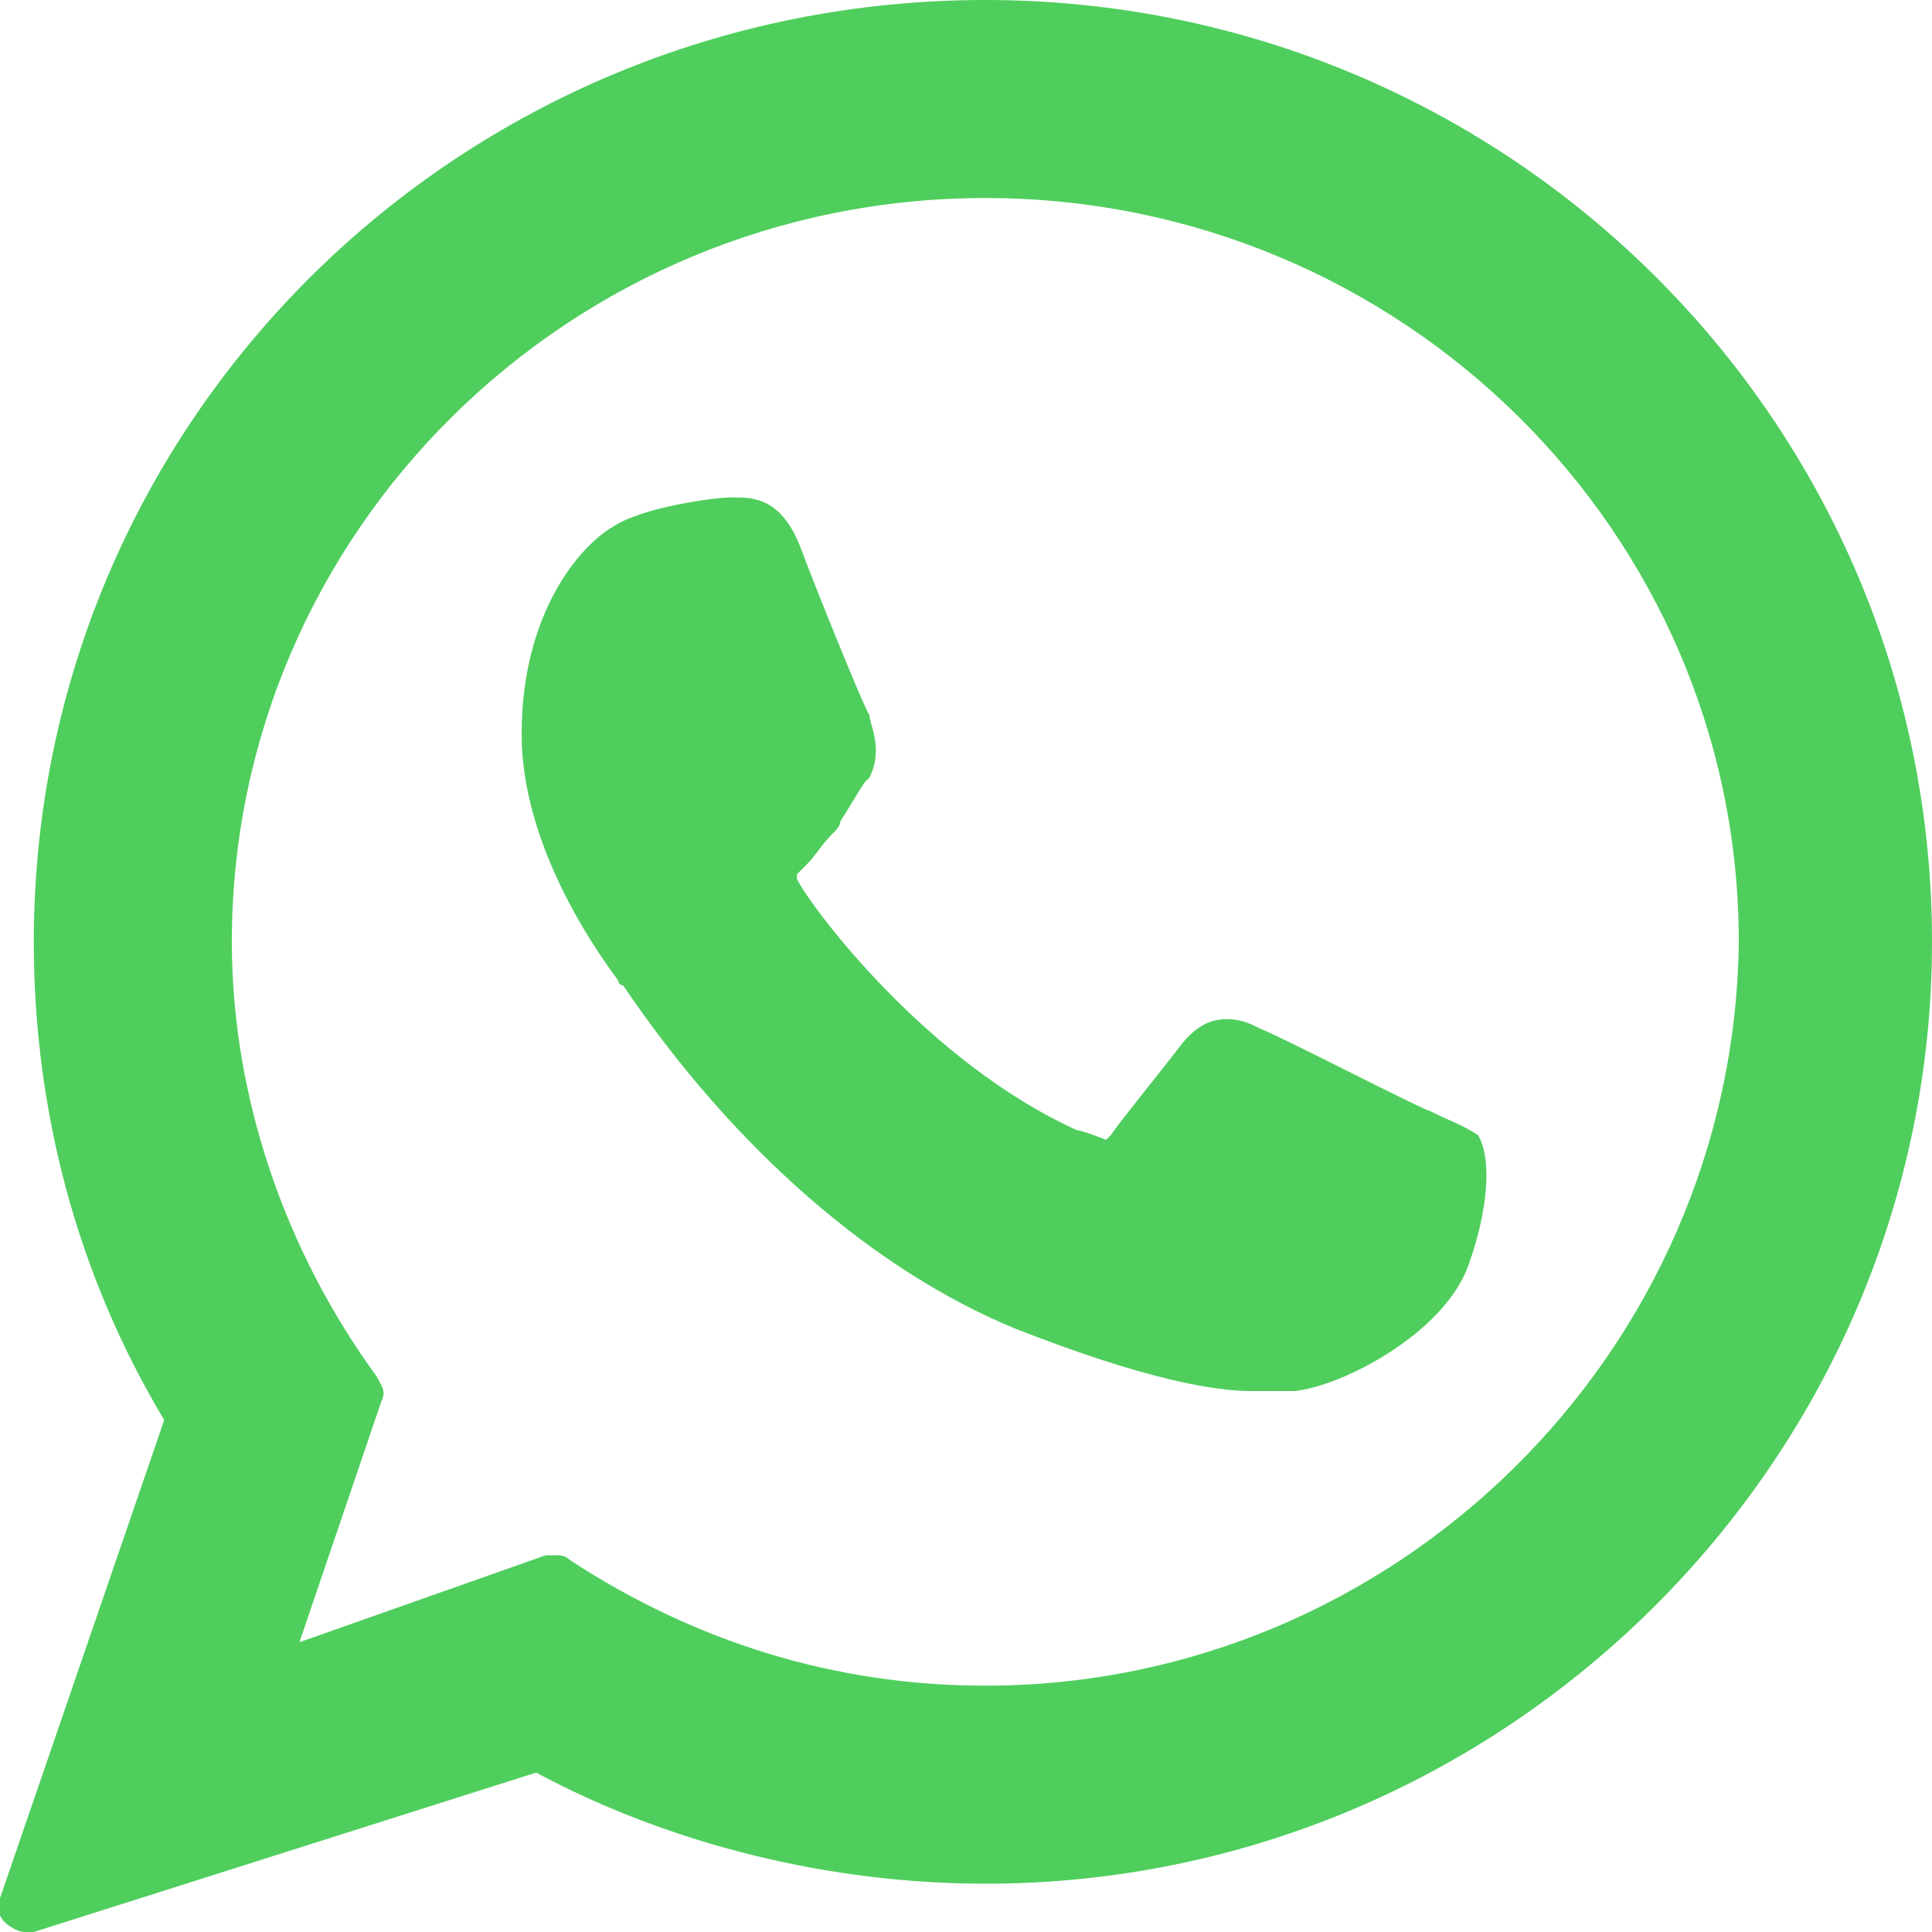 <?xml version="1.0" encoding="utf-8"?>
<!-- Generator: Adobe Illustrator 26.0.1, SVG Export Plug-In . SVG Version: 6.00 Build 0)  -->
<svg version="1.1" id="Layer_1" xmlns="http://www.w3.org/2000/svg" xmlns:xlink="http://www.w3.org/1999/xlink" x="0px" y="0px"
	 viewBox="0 0 40 40" style="enable-background:new 0 0 40 40;" xml:space="preserve">
<style type="text/css">
	.st0{fill:#4FCE5D;}
</style>
<g id="XMLID_468_">
	<path id="XMLID_469_" class="st0" d="M29.6,23c-0.1,0-3-1.5-3.5-1.7c-0.2-0.1-0.4-0.2-0.7-0.2c-0.4,0-0.7,0.2-1,0.6
		s-1.2,1.5-1.4,1.8l-0.1,0.1c0,0-0.5-0.2-0.6-0.2c-3.1-1.4-5.5-4.6-5.8-5.2c0-0.1,0-0.1,0-0.1s0.1-0.1,0.2-0.2
		c0.2-0.2,0.3-0.4,0.5-0.6c0.1-0.1,0.2-0.2,0.2-0.3c0.2-0.3,0.3-0.5,0.5-0.8l0.1-0.1c0.3-0.6,0-1.1,0-1.3c-0.1-0.1-1.3-3.1-1.4-3.4
		c-0.3-0.8-0.7-1.1-1.3-1.1c-0.1,0,0,0-0.2,0c-0.3,0-1.8,0.2-2.4,0.6c-0.7,0.4-1.9,1.8-1.9,4.3c0,2.2,1.4,4.3,2,5.1
		c0,0,0,0.1,0.1,0.1c2.3,3.4,5.2,5.9,8.1,7.1c2.8,1.1,4.2,1.3,4.9,1.3l0,0c0.3,0,0.6,0,0.8,0h0.1c1-0.1,3.1-1.2,3.6-2.6
		c0.4-1.1,0.5-2.2,0.2-2.7C30.3,23.3,30,23.2,29.6,23z"/>
	<path id="XMLID_470_" class="st0" d="M20.4,0C9.5,0,0.7,8.7,0.7,19.5c0,3.5,0.9,6.9,2.7,9.9L0,39.3c-0.1,0.2,0,0.4,0.1,0.5
		C0.2,39.9,0.4,40,0.5,40s0.1,0,0.2,0l10.4-3.3c2.8,1.5,6.1,2.3,9.3,2.3C31.2,39,40,30.2,40,19.5C40,8.7,31.2,0,20.4,0z M20.4,34.9
		c-3.1,0-6-0.9-8.6-2.6c-0.1-0.1-0.2-0.1-0.3-0.1s-0.1,0-0.2,0L6.2,34l1.7-5c0.1-0.2,0-0.3-0.1-0.5c-1.9-2.6-3-5.8-3-9
		c0-8.5,7-15.4,15.6-15.4S36,11,36,19.5C35.9,28,28.9,34.9,20.4,34.9z"/>
</g>
</svg>
